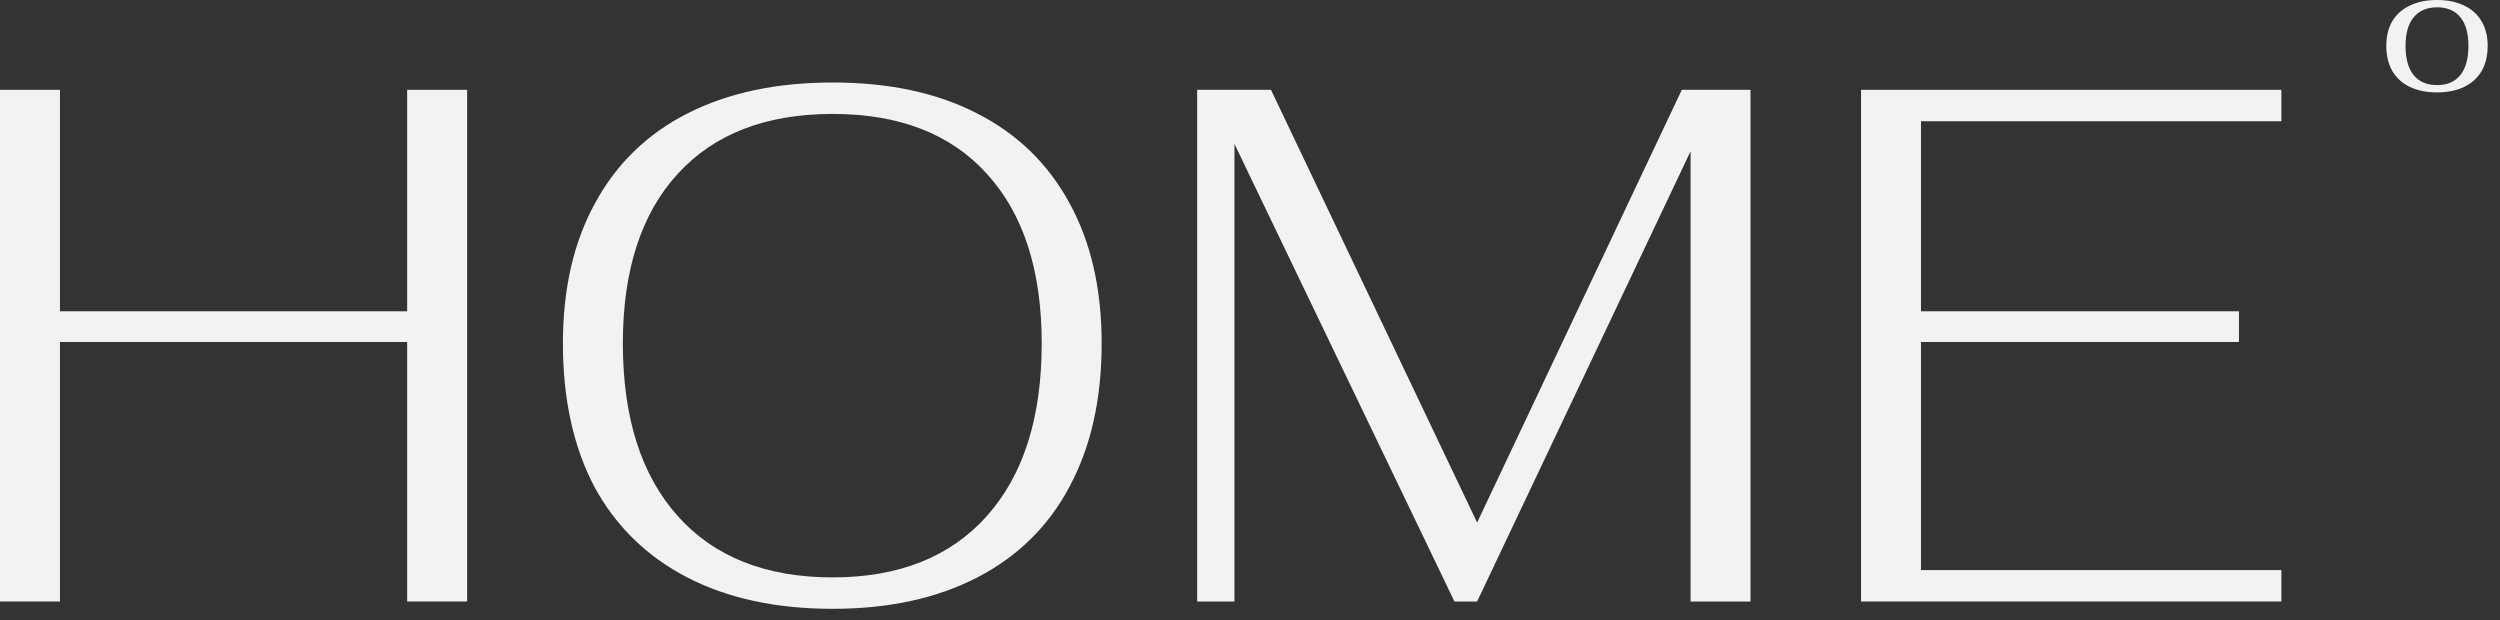 <svg width="133" height="33" viewBox="0 0 133 33" fill="none" xmlns="http://www.w3.org/2000/svg">
<rect x="0" y="0" width="133" height="33" fill="#333333" stroke="none"/>
<path d="M0 4.778H3.189V16.561H21.661V4.778H24.85V32H21.661V18.194H3.189V32H0V4.778Z" fill="#F2F2F2" />
<path d="M44.297 32.389C41.29 32.389 38.71 31.831 36.558 30.717C34.406 29.602 32.76 27.994 31.619 25.894C30.504 23.768 29.947 21.228 29.947 18.272C29.947 15.368 30.517 12.88 31.658 10.806C32.799 8.705 34.445 7.111 36.597 6.022C38.749 4.933 41.316 4.389 44.297 4.389C47.279 4.389 49.832 4.933 51.958 6.022C54.11 7.111 55.756 8.705 56.897 10.806C58.038 12.88 58.608 15.368 58.608 18.272C58.608 21.228 58.038 23.768 56.897 25.894C55.782 27.994 54.149 29.602 51.997 30.717C49.845 31.831 47.279 32.389 44.297 32.389ZM44.297 30.717C47.823 30.717 50.558 29.628 52.503 27.45C54.447 25.272 55.419 22.213 55.419 18.272C55.419 14.383 54.447 11.376 52.503 9.25C50.584 7.124 47.849 6.061 44.297 6.061C40.745 6.061 37.997 7.124 36.053 9.25C34.108 11.376 33.136 14.383 33.136 18.272C33.136 22.213 34.108 25.272 36.053 27.45C37.997 29.628 40.745 30.717 44.297 30.717Z" fill="#F2F2F2" />
<path d="M93.127 4.778V32H89.939V8.044L78.583 32H77.377L65.672 7.655V32H63.688V4.778H67.616L78.583 27.8L89.472 4.778H93.127Z" fill="#F2F2F2" />
<path d="M99.008 4.778H121.369V6.45H102.196V16.561H119.113V18.194H102.196V30.328H121.369V32H99.008V4.778Z" fill="#F2F2F2" />
<path d="M129.654 4.916C129.094 4.916 128.61 4.818 128.2 4.622C127.795 4.427 127.485 4.144 127.271 3.776C127.058 3.403 126.951 2.956 126.951 2.438C126.951 1.928 127.058 1.491 127.271 1.127C127.49 0.762 127.802 0.485 128.207 0.294C128.612 0.098 129.094 0 129.654 0C130.21 0 130.688 0.098 131.088 0.294C131.493 0.485 131.803 0.762 132.017 1.127C132.235 1.491 132.345 1.928 132.345 2.438C132.345 2.956 132.238 3.403 132.024 3.776C131.81 4.144 131.5 4.427 131.095 4.622C130.69 4.818 130.21 4.916 129.654 4.916ZM129.654 4.527C130.191 4.527 130.603 4.349 130.89 3.994C131.177 3.635 131.32 3.116 131.32 2.438C131.32 1.773 131.177 1.265 130.89 0.915C130.603 0.564 130.191 0.389 129.654 0.389C129.113 0.389 128.696 0.567 128.405 0.922C128.118 1.272 127.975 1.778 127.975 2.438C127.975 3.116 128.118 3.635 128.405 3.994C128.692 4.349 129.108 4.527 129.654 4.527Z" fill="#F2F2F2" />
</svg>
